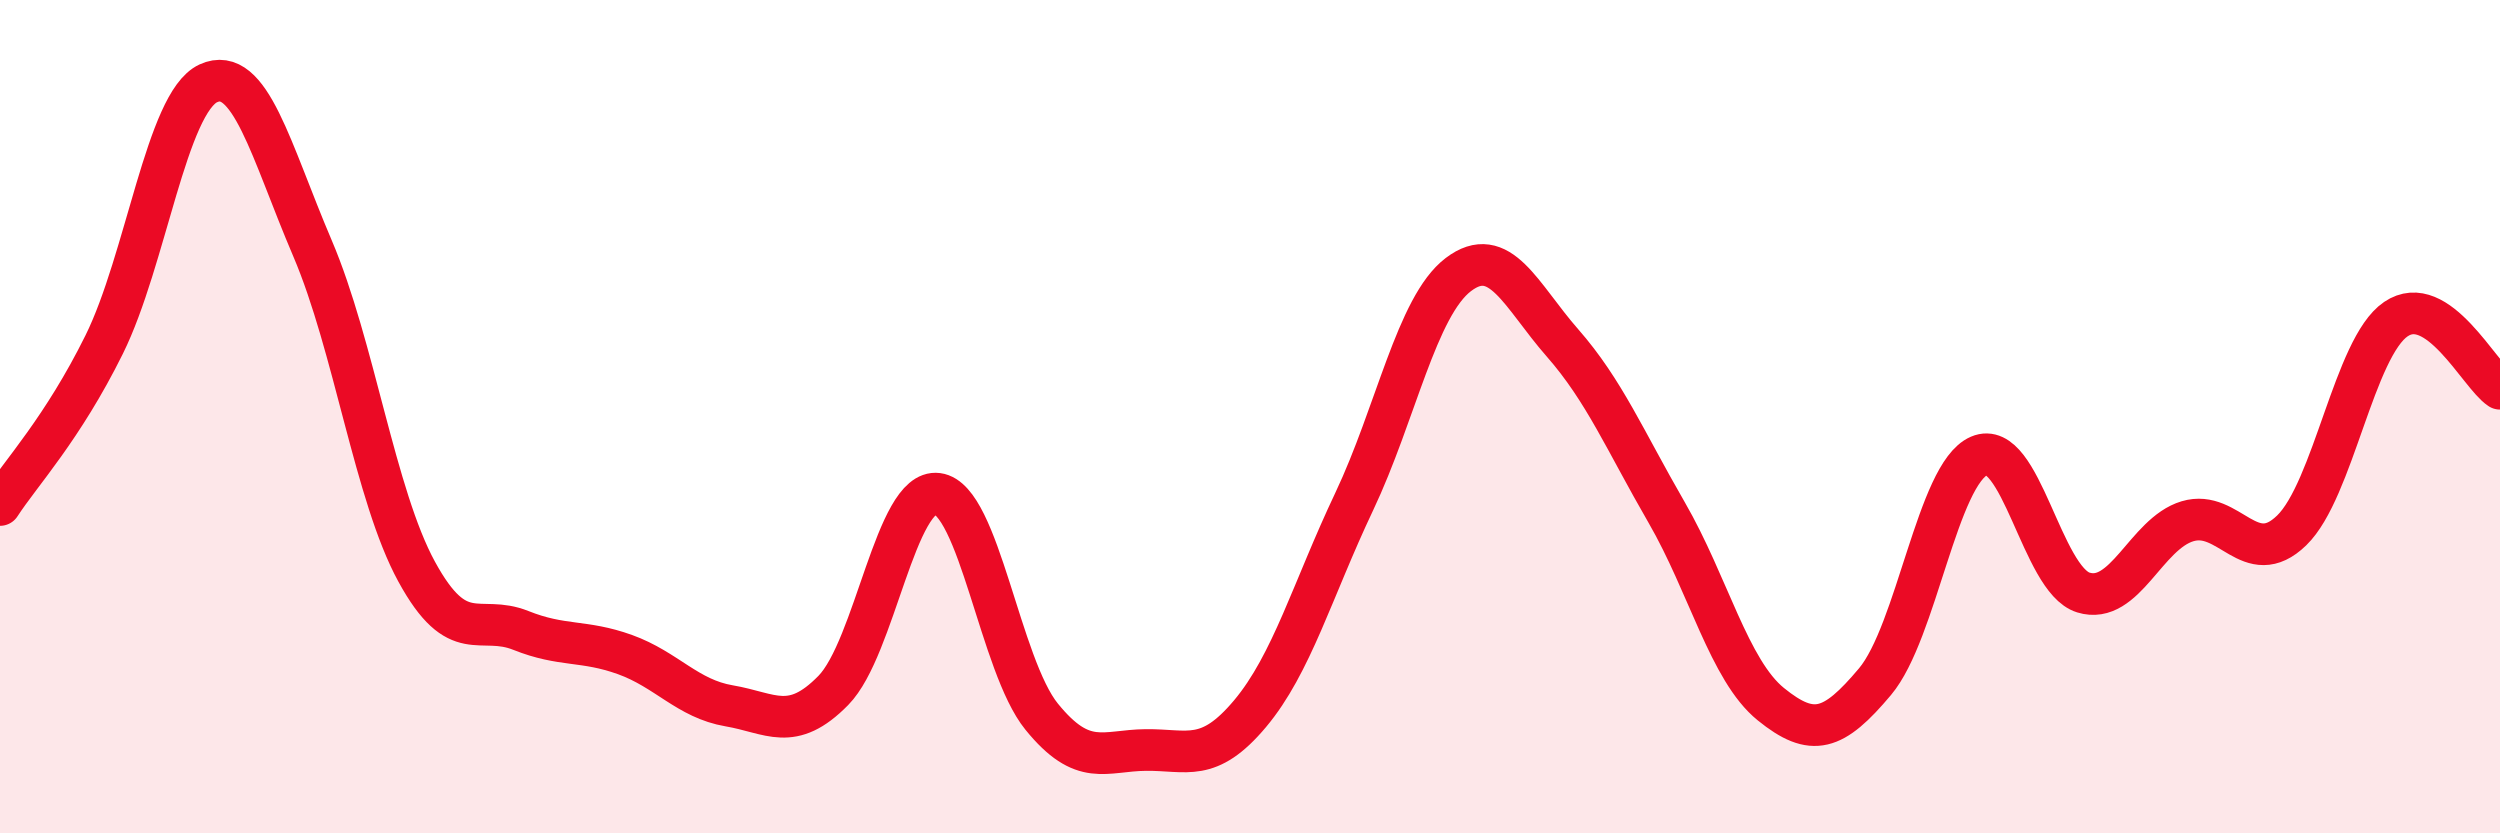 
    <svg width="60" height="20" viewBox="0 0 60 20" xmlns="http://www.w3.org/2000/svg">
      <path
        d="M 0,12.12 C 0.5,11.35 1.5,10.29 2.5,8.27 C 3.5,6.25 4,2.46 5,2 C 6,1.54 6.5,3.62 7.5,5.96 C 8.5,8.3 9,11.89 10,13.72 C 11,15.55 11.5,14.73 12.5,15.13 C 13.5,15.53 14,15.35 15,15.71 C 16,16.07 16.5,16.77 17.5,16.94 C 18.5,17.11 19,17.59 20,16.57 C 21,15.55 21.5,11.72 22.5,11.85 C 23.5,11.98 24,15.97 25,17.2 C 26,18.43 26.5,18.01 27.5,18 C 28.5,17.99 29,18.32 30,17.13 C 31,15.94 31.5,14.15 32.5,12.04 C 33.5,9.93 34,7.35 35,6.59 C 36,5.83 36.5,7.09 37.5,8.23 C 38.5,9.37 39,10.57 40,12.3 C 41,14.03 41.5,16.09 42.5,16.9 C 43.5,17.71 44,17.55 45,16.36 C 46,15.17 46.5,11.37 47.5,10.94 C 48.5,10.51 49,13.91 50,14.22 C 51,14.53 51.5,12.81 52.5,12.51 C 53.5,12.21 54,13.7 55,12.73 C 56,11.76 56.5,8.34 57.5,7.66 C 58.5,6.98 59.5,9 60,9.33L60 20L0 20Z"
        fill="#EB0A25"
        opacity="0.1"
        stroke-linecap="round"
        stroke-linejoin="round"
      />
      <path
        d="M 0,12.12 C 0.5,11.35 1.5,10.29 2.5,8.27 C 3.5,6.25 4,2.46 5,2 C 6,1.54 6.5,3.62 7.5,5.96 C 8.5,8.3 9,11.89 10,13.72 C 11,15.55 11.5,14.73 12.5,15.13 C 13.5,15.53 14,15.35 15,15.71 C 16,16.07 16.5,16.77 17.5,16.94 C 18.5,17.11 19,17.59 20,16.57 C 21,15.55 21.5,11.72 22.5,11.85 C 23.5,11.98 24,15.97 25,17.2 C 26,18.43 26.5,18.01 27.5,18 C 28.5,17.99 29,18.32 30,17.13 C 31,15.94 31.5,14.15 32.5,12.04 C 33.5,9.93 34,7.35 35,6.59 C 36,5.83 36.5,7.09 37.5,8.23 C 38.5,9.37 39,10.57 40,12.3 C 41,14.03 41.5,16.09 42.5,16.9 C 43.5,17.71 44,17.55 45,16.36 C 46,15.17 46.5,11.37 47.5,10.94 C 48.5,10.51 49,13.91 50,14.22 C 51,14.53 51.5,12.81 52.5,12.51 C 53.5,12.21 54,13.7 55,12.73 C 56,11.76 56.5,8.34 57.5,7.66 C 58.5,6.98 59.5,9 60,9.33"
        stroke="#EB0A25"
        stroke-width="1"
        fill="none"
        stroke-linecap="round"
        stroke-linejoin="round"
      />
    </svg>
  